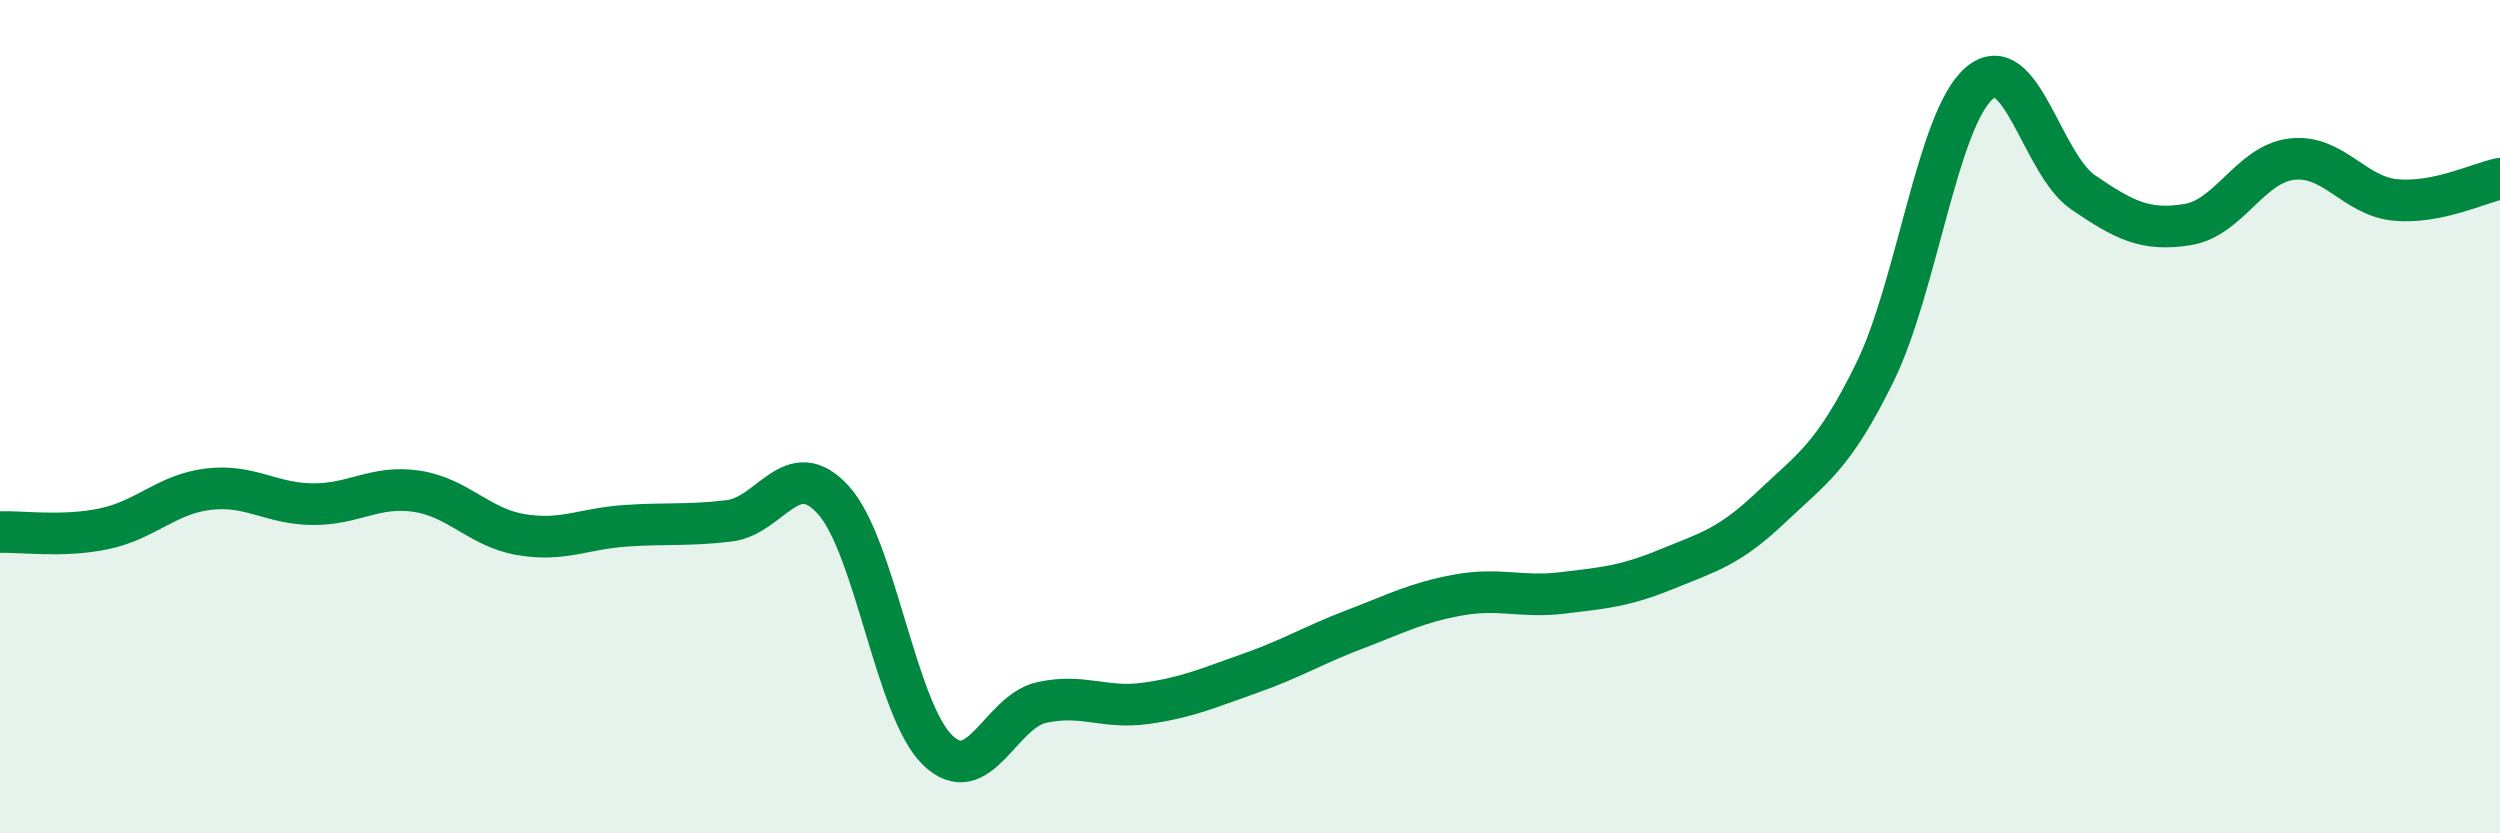 
    <svg width="60" height="20" viewBox="0 0 60 20" xmlns="http://www.w3.org/2000/svg">
      <path
        d="M 0,12.77 C 0.5,12.75 1.5,12.9 2.5,12.69 C 3.5,12.48 4,11.86 5,11.74 C 6,11.62 6.5,12.09 7.5,12.1 C 8.5,12.11 9,11.64 10,11.79 C 11,11.94 11.5,12.66 12.5,12.83 C 13.5,13 14,12.69 15,12.62 C 16,12.55 16.5,12.62 17.5,12.5 C 18.5,12.38 19,10.9 20,12 C 21,13.1 21.5,17.03 22.5,18 C 23.5,18.97 24,17.08 25,16.86 C 26,16.64 26.5,17.02 27.5,16.88 C 28.5,16.74 29,16.51 30,16.16 C 31,15.81 31.5,15.49 32.5,15.11 C 33.5,14.73 34,14.46 35,14.28 C 36,14.1 36.5,14.35 37.5,14.23 C 38.5,14.11 39,14.07 40,13.66 C 41,13.25 41.5,13.13 42.5,12.18 C 43.5,11.23 44,10.97 45,8.93 C 46,6.89 46.5,2.86 47.5,2 C 48.5,1.14 49,3.94 50,4.62 C 51,5.3 51.5,5.55 52.5,5.39 C 53.5,5.23 54,3.94 55,3.82 C 56,3.7 56.5,4.71 57.5,4.8 C 58.5,4.89 59.5,4.39 60,4.29L60 20L0 20Z"
        fill="#008740"
        opacity="0.1"
        stroke-linecap="round"
        stroke-linejoin="round"
      />
      <path
        d="M 0,12.77 C 0.5,12.75 1.5,12.9 2.5,12.69 C 3.5,12.48 4,11.86 5,11.74 C 6,11.62 6.5,12.09 7.5,12.1 C 8.5,12.11 9,11.64 10,11.79 C 11,11.94 11.5,12.66 12.5,12.83 C 13.5,13 14,12.69 15,12.62 C 16,12.55 16.5,12.62 17.5,12.5 C 18.5,12.38 19,10.9 20,12 C 21,13.1 21.5,17.03 22.5,18 C 23.5,18.97 24,17.08 25,16.86 C 26,16.64 26.5,17.02 27.5,16.88 C 28.5,16.74 29,16.51 30,16.16 C 31,15.81 31.5,15.49 32.5,15.11 C 33.5,14.73 34,14.46 35,14.28 C 36,14.1 36.5,14.35 37.5,14.23 C 38.5,14.11 39,14.07 40,13.66 C 41,13.25 41.5,13.13 42.5,12.18 C 43.5,11.23 44,10.97 45,8.93 C 46,6.89 46.5,2.86 47.5,2 C 48.5,1.14 49,3.94 50,4.62 C 51,5.3 51.5,5.55 52.5,5.39 C 53.5,5.23 54,3.94 55,3.82 C 56,3.7 56.5,4.71 57.5,4.8 C 58.5,4.89 59.5,4.39 60,4.29"
        stroke="#008740"
        stroke-width="1"
        fill="none"
        stroke-linecap="round"
        stroke-linejoin="round"
      />
    </svg>
  